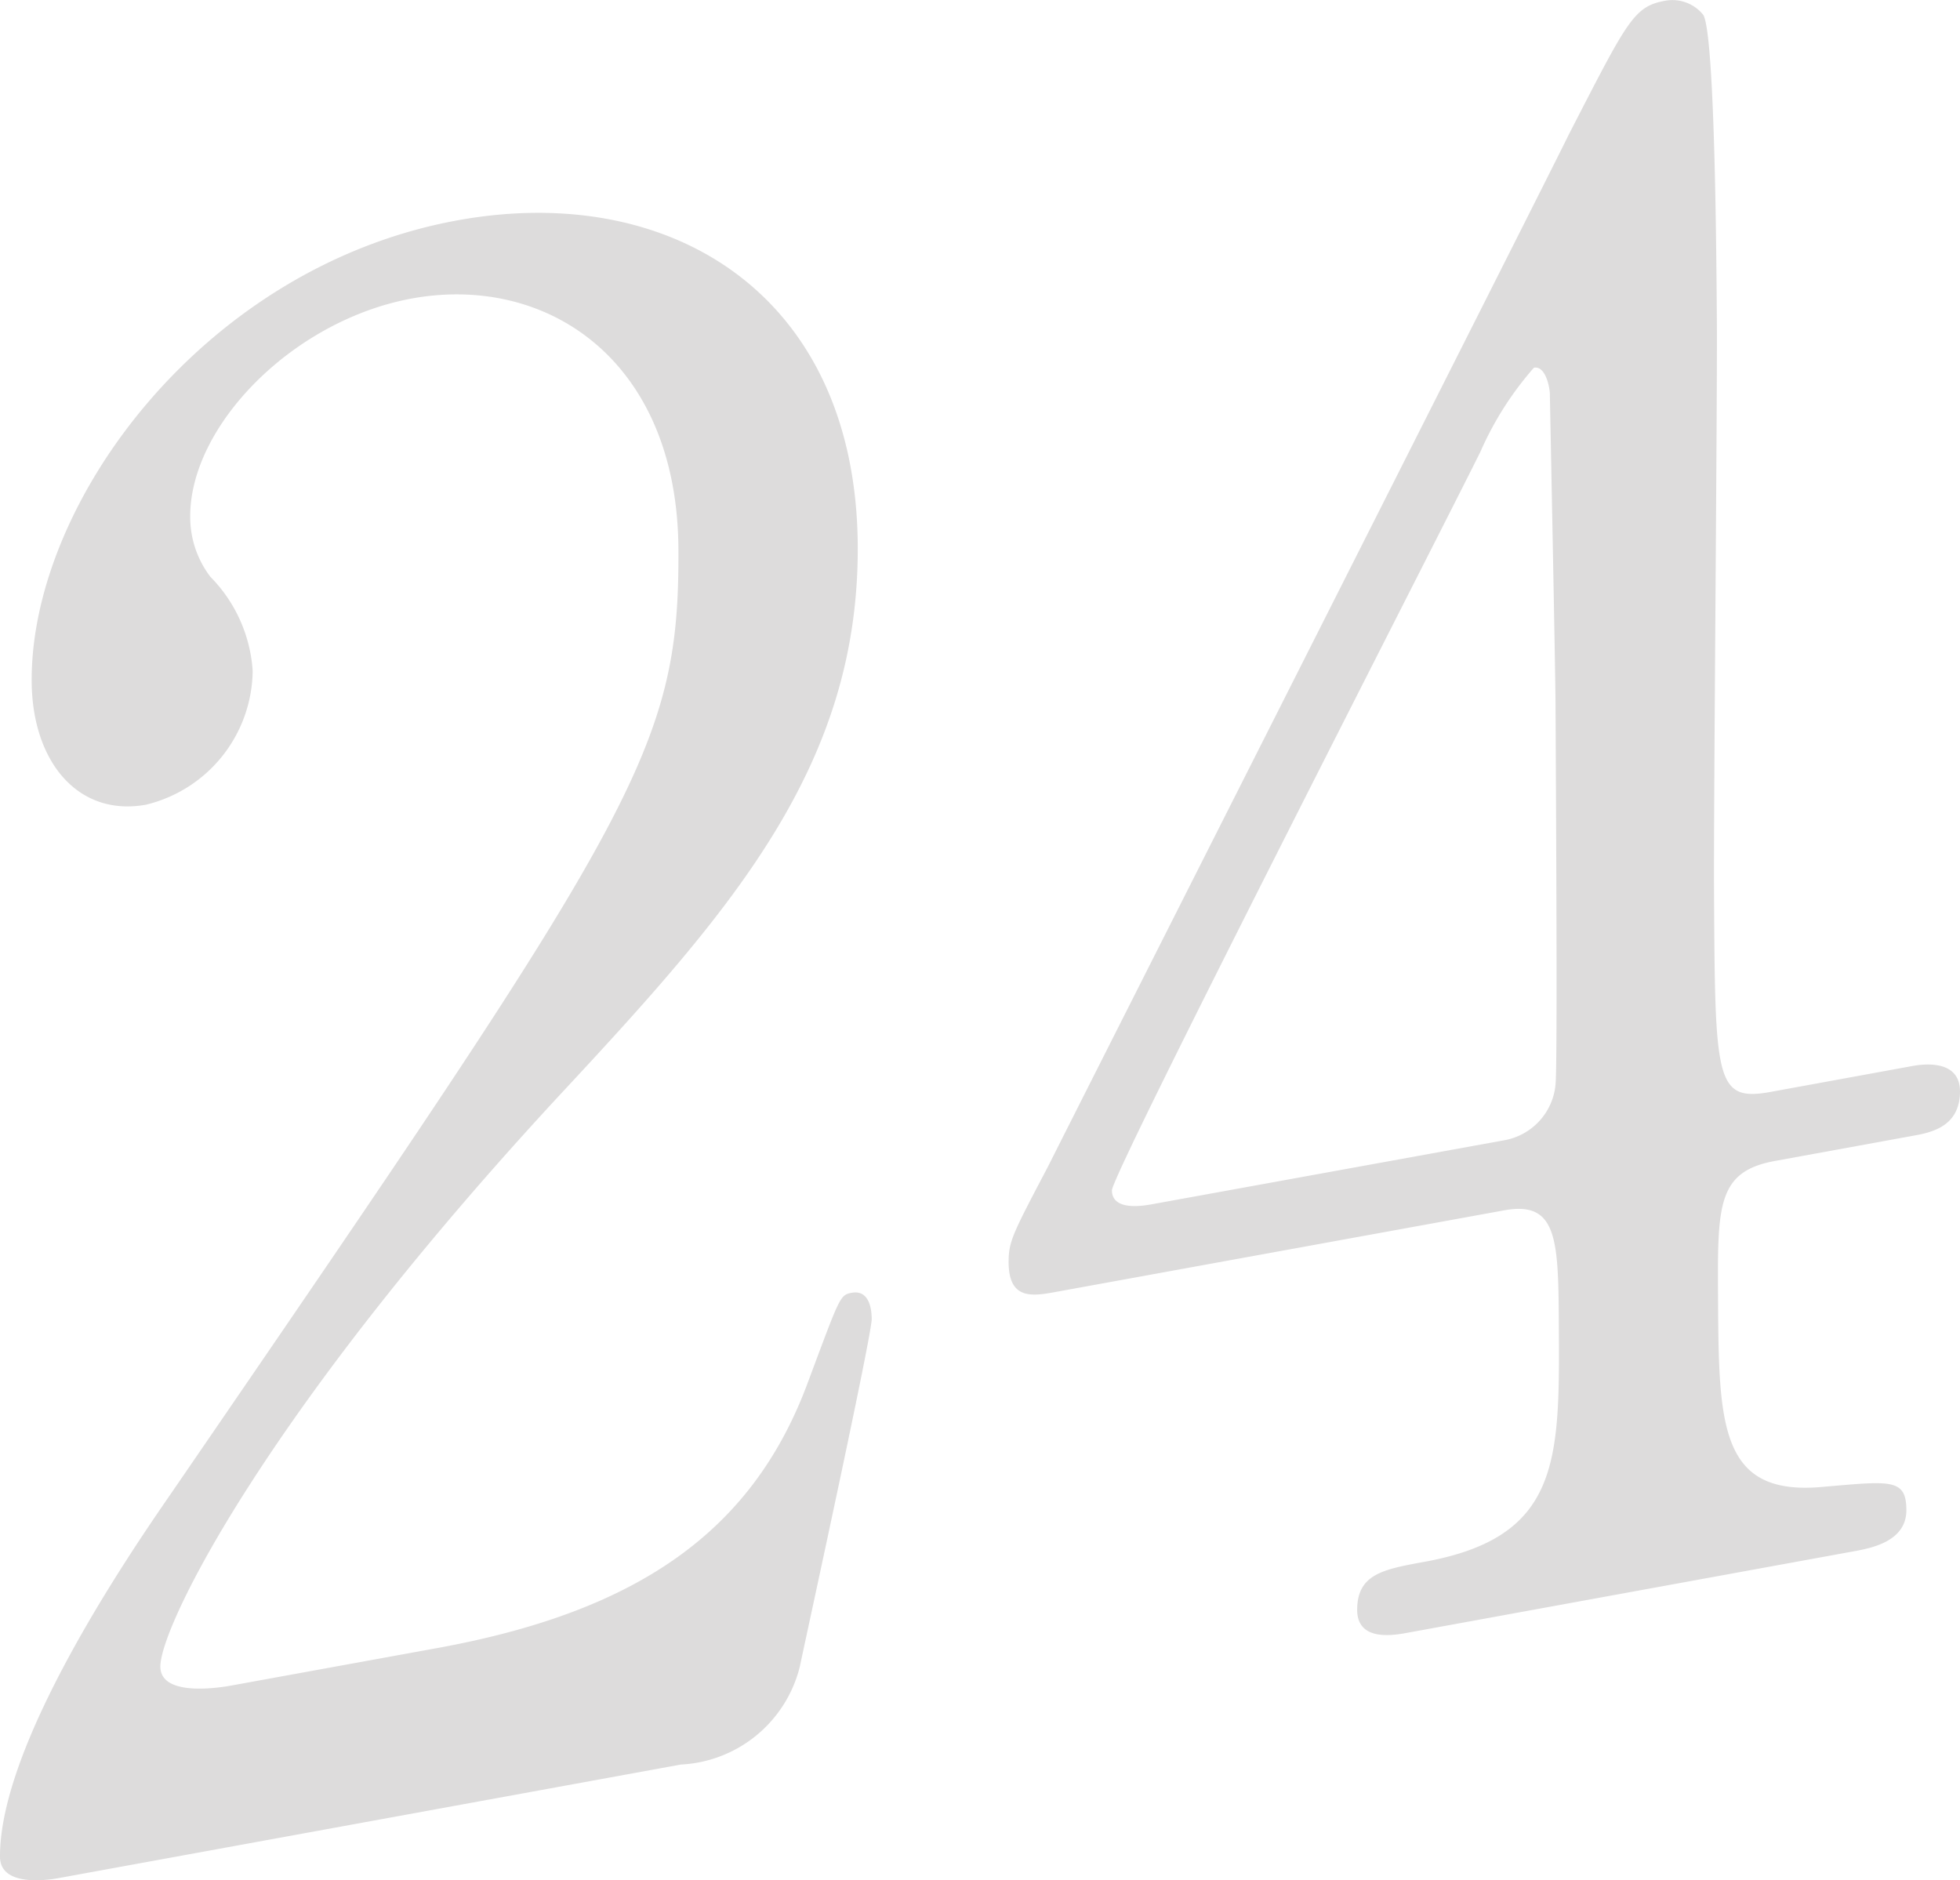 <svg xmlns="http://www.w3.org/2000/svg" width="59.466" height="57.048" viewBox="0 0 59.466 57.048">
  <g id="グループ_217" data-name="グループ 217" transform="translate(-1021 -3500.448)">
    <path id="パス_287" data-name="パス 287" d="M637.623,196.441c-.361.065-1.751.253-1.757-.647-.015-3.4,3.822-9.05,5.2-11.041,14.153-20.64,15.414-22.541,15.383-28.643-.033-5.716-3.974-8.343-8.079-7.6-3.621.66-6.749,3.865-6.733,6.627a2.991,2.991,0,0,0,.61,1.816,4.483,4.483,0,0,1,1.285,2.853,4.226,4.226,0,0,1-3.238,4.064c-2.056.372-3.454-1.3-3.467-3.743-.03-5.457,5.253-12.591,12.92-13.987,6.522-1.187,12.1,2.3,12.143,9.878.035,6.616-3.75,10.969-8.859,16.463-9.077,9.754-12.306,16.32-12.3,17.541.007.963,1.938.612,2.18.568l6.219-1.132c6.1-1.111,9.591-3.547,11.261-8.1.954-2.55.954-2.613,1.315-2.679.6-.111.605.66.608.788,0,.514-1.884,9.148-2.182,10.555a3.919,3.919,0,0,1-3.608,2.97Z" transform="translate(385.134 3360.993)" fill="#dddcdc"/>
    <path id="パス_288" data-name="パス 288" d="M677.328,175.294c.364-.068,1.448-.2,1.455.764,0,1.091-.9,1.257-1.444,1.354l-4.166.76c-1.753.318-1.747,1.346-1.731,4.107.022,3.92.033,6.1,3.234,5.777,1.993-.17,2.476-.257,2.48.706s-1.078,1.161-1.622,1.259L661.95,192.5c-.486.087-1.45.2-1.457-.7,0-1.091.78-1.235,2.047-1.466,4.107-.747,4.094-3.06,4.072-7.108-.015-2.633-.022-3.852-1.653-3.556l-13.584,2.472c-.725.133-1.45.263-1.457-.891,0-.642.118-.858,1.2-2.918,1.315-2.618,15.427-30.52,15.79-31.291,1.792-3.478,1.971-3.9,2.94-4.072a1.2,1.2,0,0,1,1.148.433c.366.64.4,7.964.411,9.377.013,2.441-.1,14.486-.087,17.182.031,5.78.035,6.422,1.723,6.115Zm-12.378,2.252a1.893,1.893,0,0,0,1.562-1.7c.059-.59.019-7.655,0-11.444,0-.9-.172-9.357-.172-9.486,0-.194-.124-.878-.485-.81a9.845,9.845,0,0,0-1.62,2.544c-1.257,2.544-11.185,21.9-11.182,22.415,0,.388.366.577,1.211.422Z" transform="translate(401.683 3357.499)" fill="#dddcdc"/>
  </g>
</svg>
